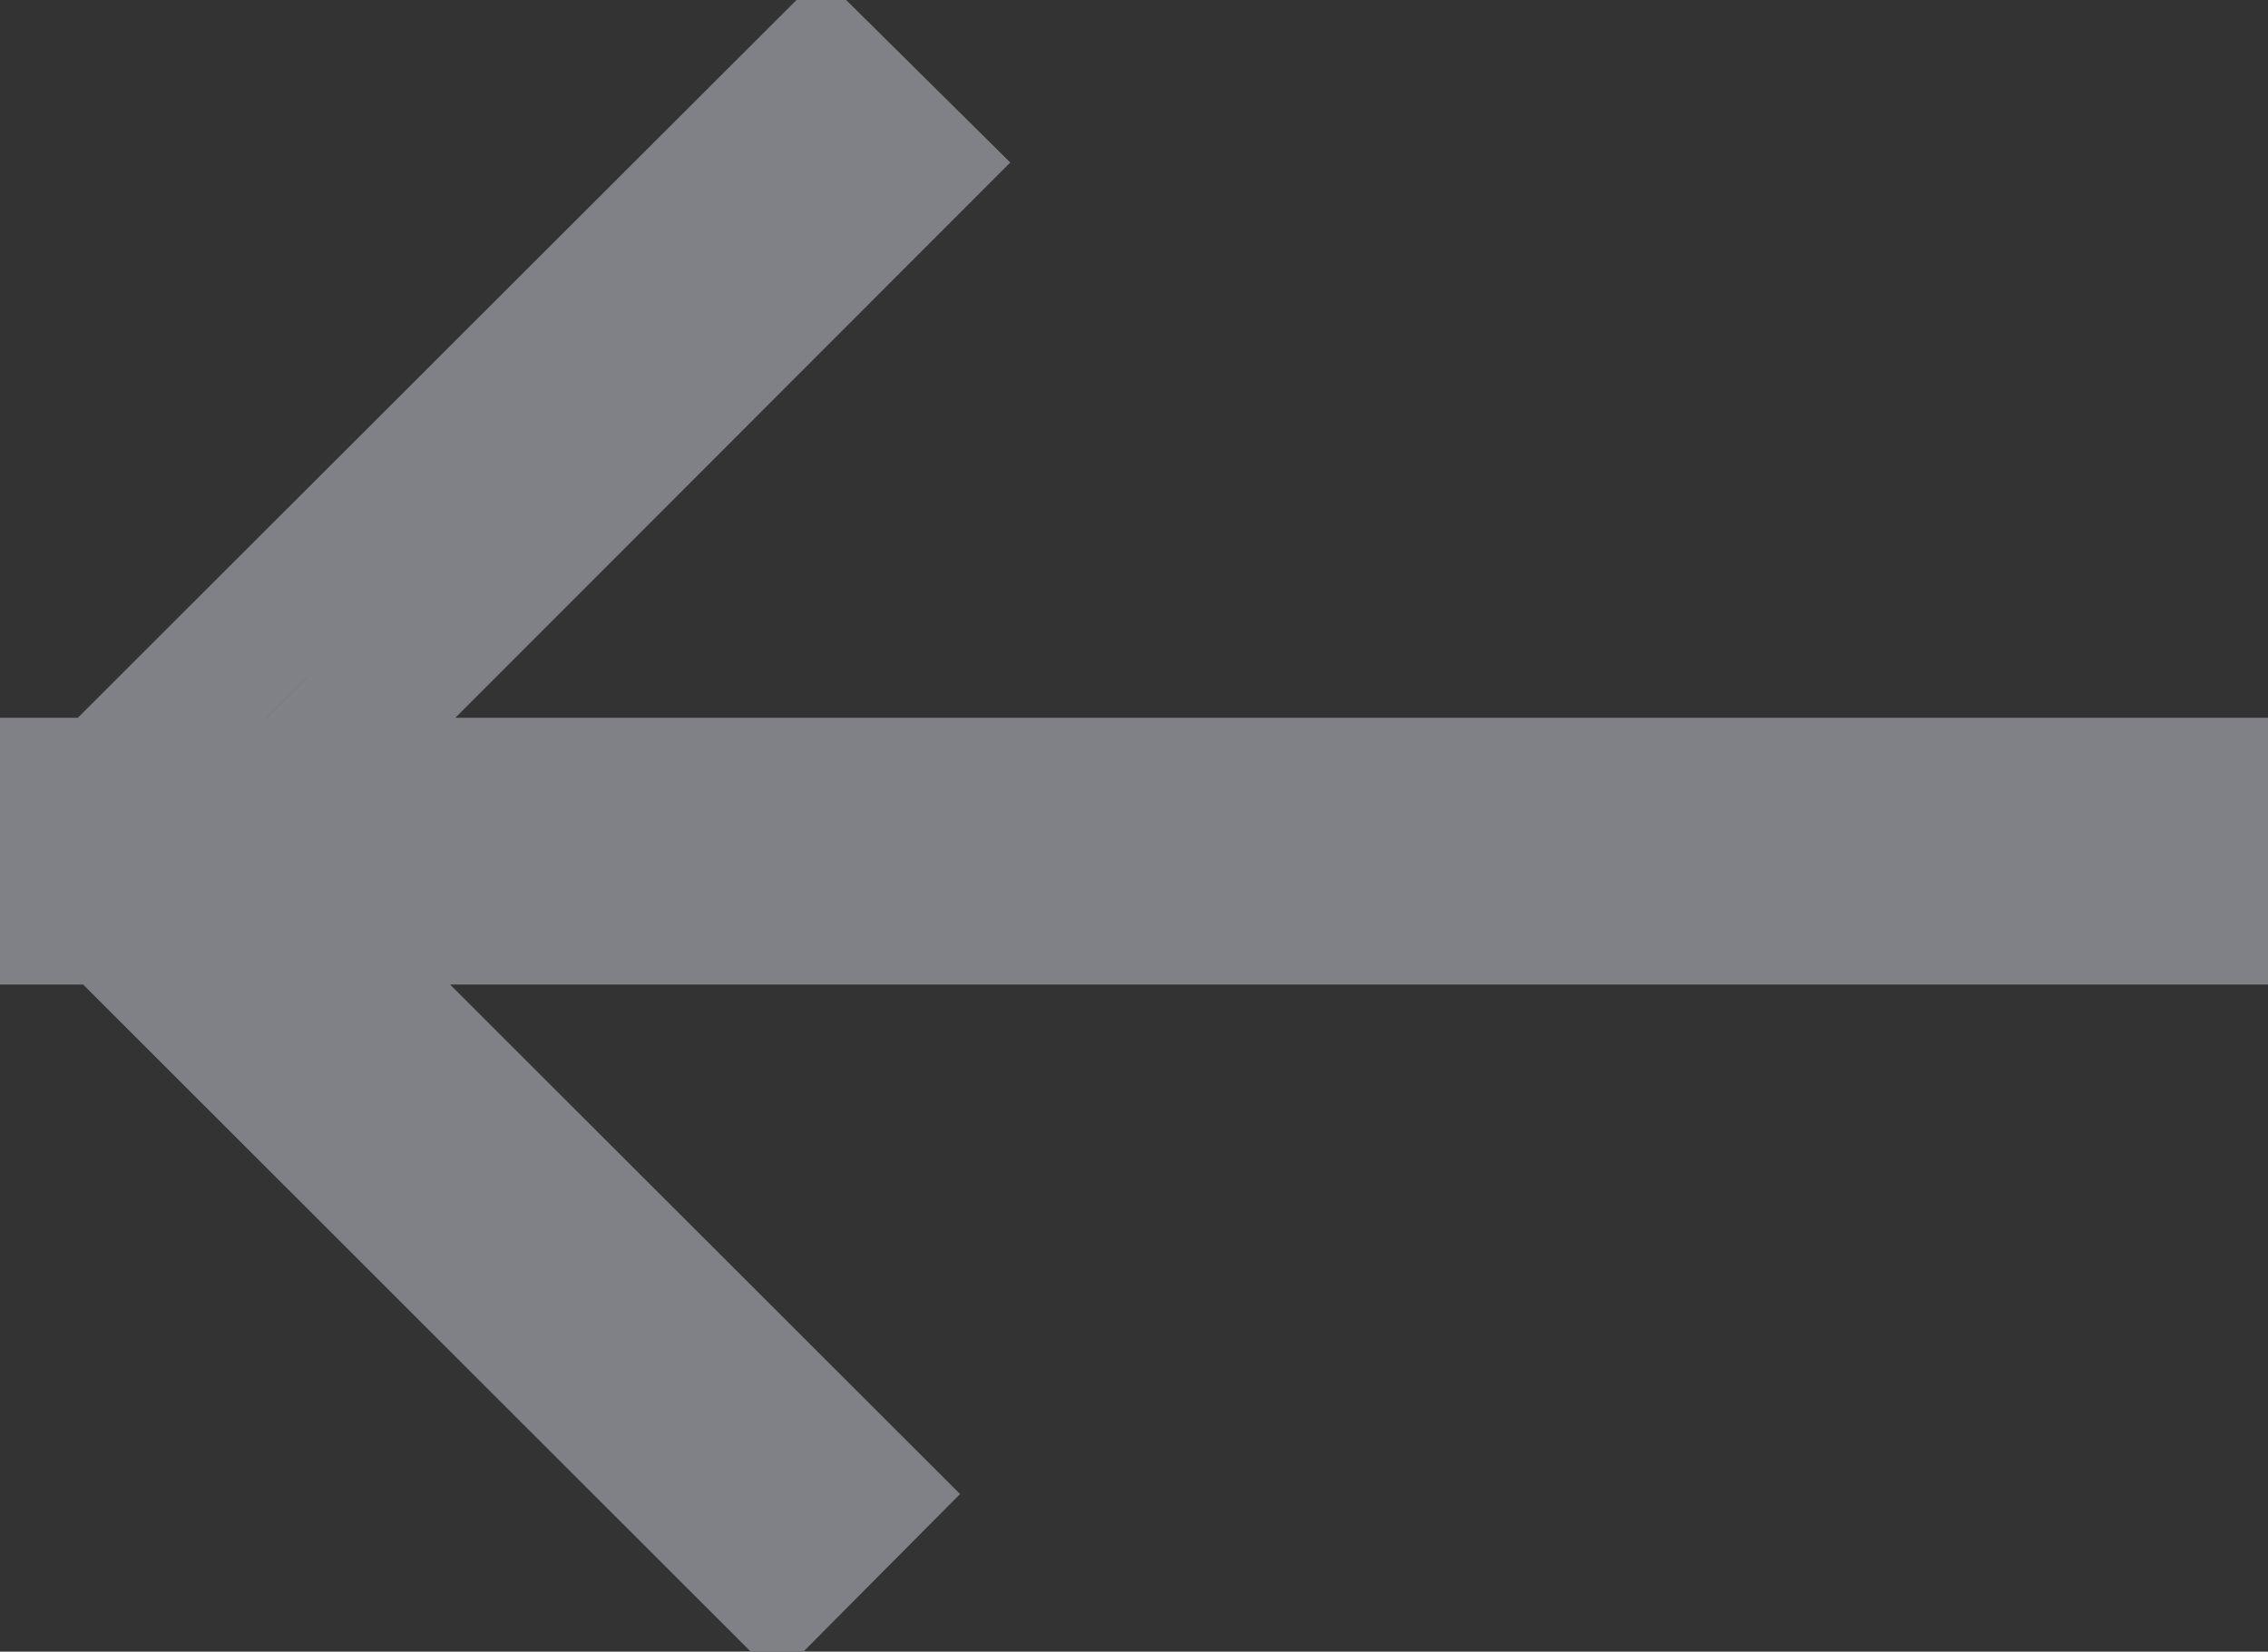 <svg xmlns="http://www.w3.org/2000/svg" width="17" height="12.38" viewBox="0 0 17 12.38">
  <rect x="0" y="0" width="17" height="12.38" fill="#333333" stroke="none"/>
  <defs>
    <style>
      .cls-1 {
        fill: #fff;
        stroke: #808087;
        stroke-width: 1px;
        fill-rule: evenodd;
      }
    </style>
  </defs>
  <path id="pagerPrev.svg" class="cls-1" d="M483,2251h16v1H483v-1Zm0,0.29,5.657-5.65,0.707,0.7-5.657,5.66Zm0.665-.29,5.325,5.32-0.666.67L483,2251.67Zm-0.665.29,5.657-5.65,0.707,0.7-5.657,5.66Zm0.665-.29,5.325,5.32-0.666.67L483,2251.67Z" transform="translate(-482.5 -2245.12)"/>
</svg>

